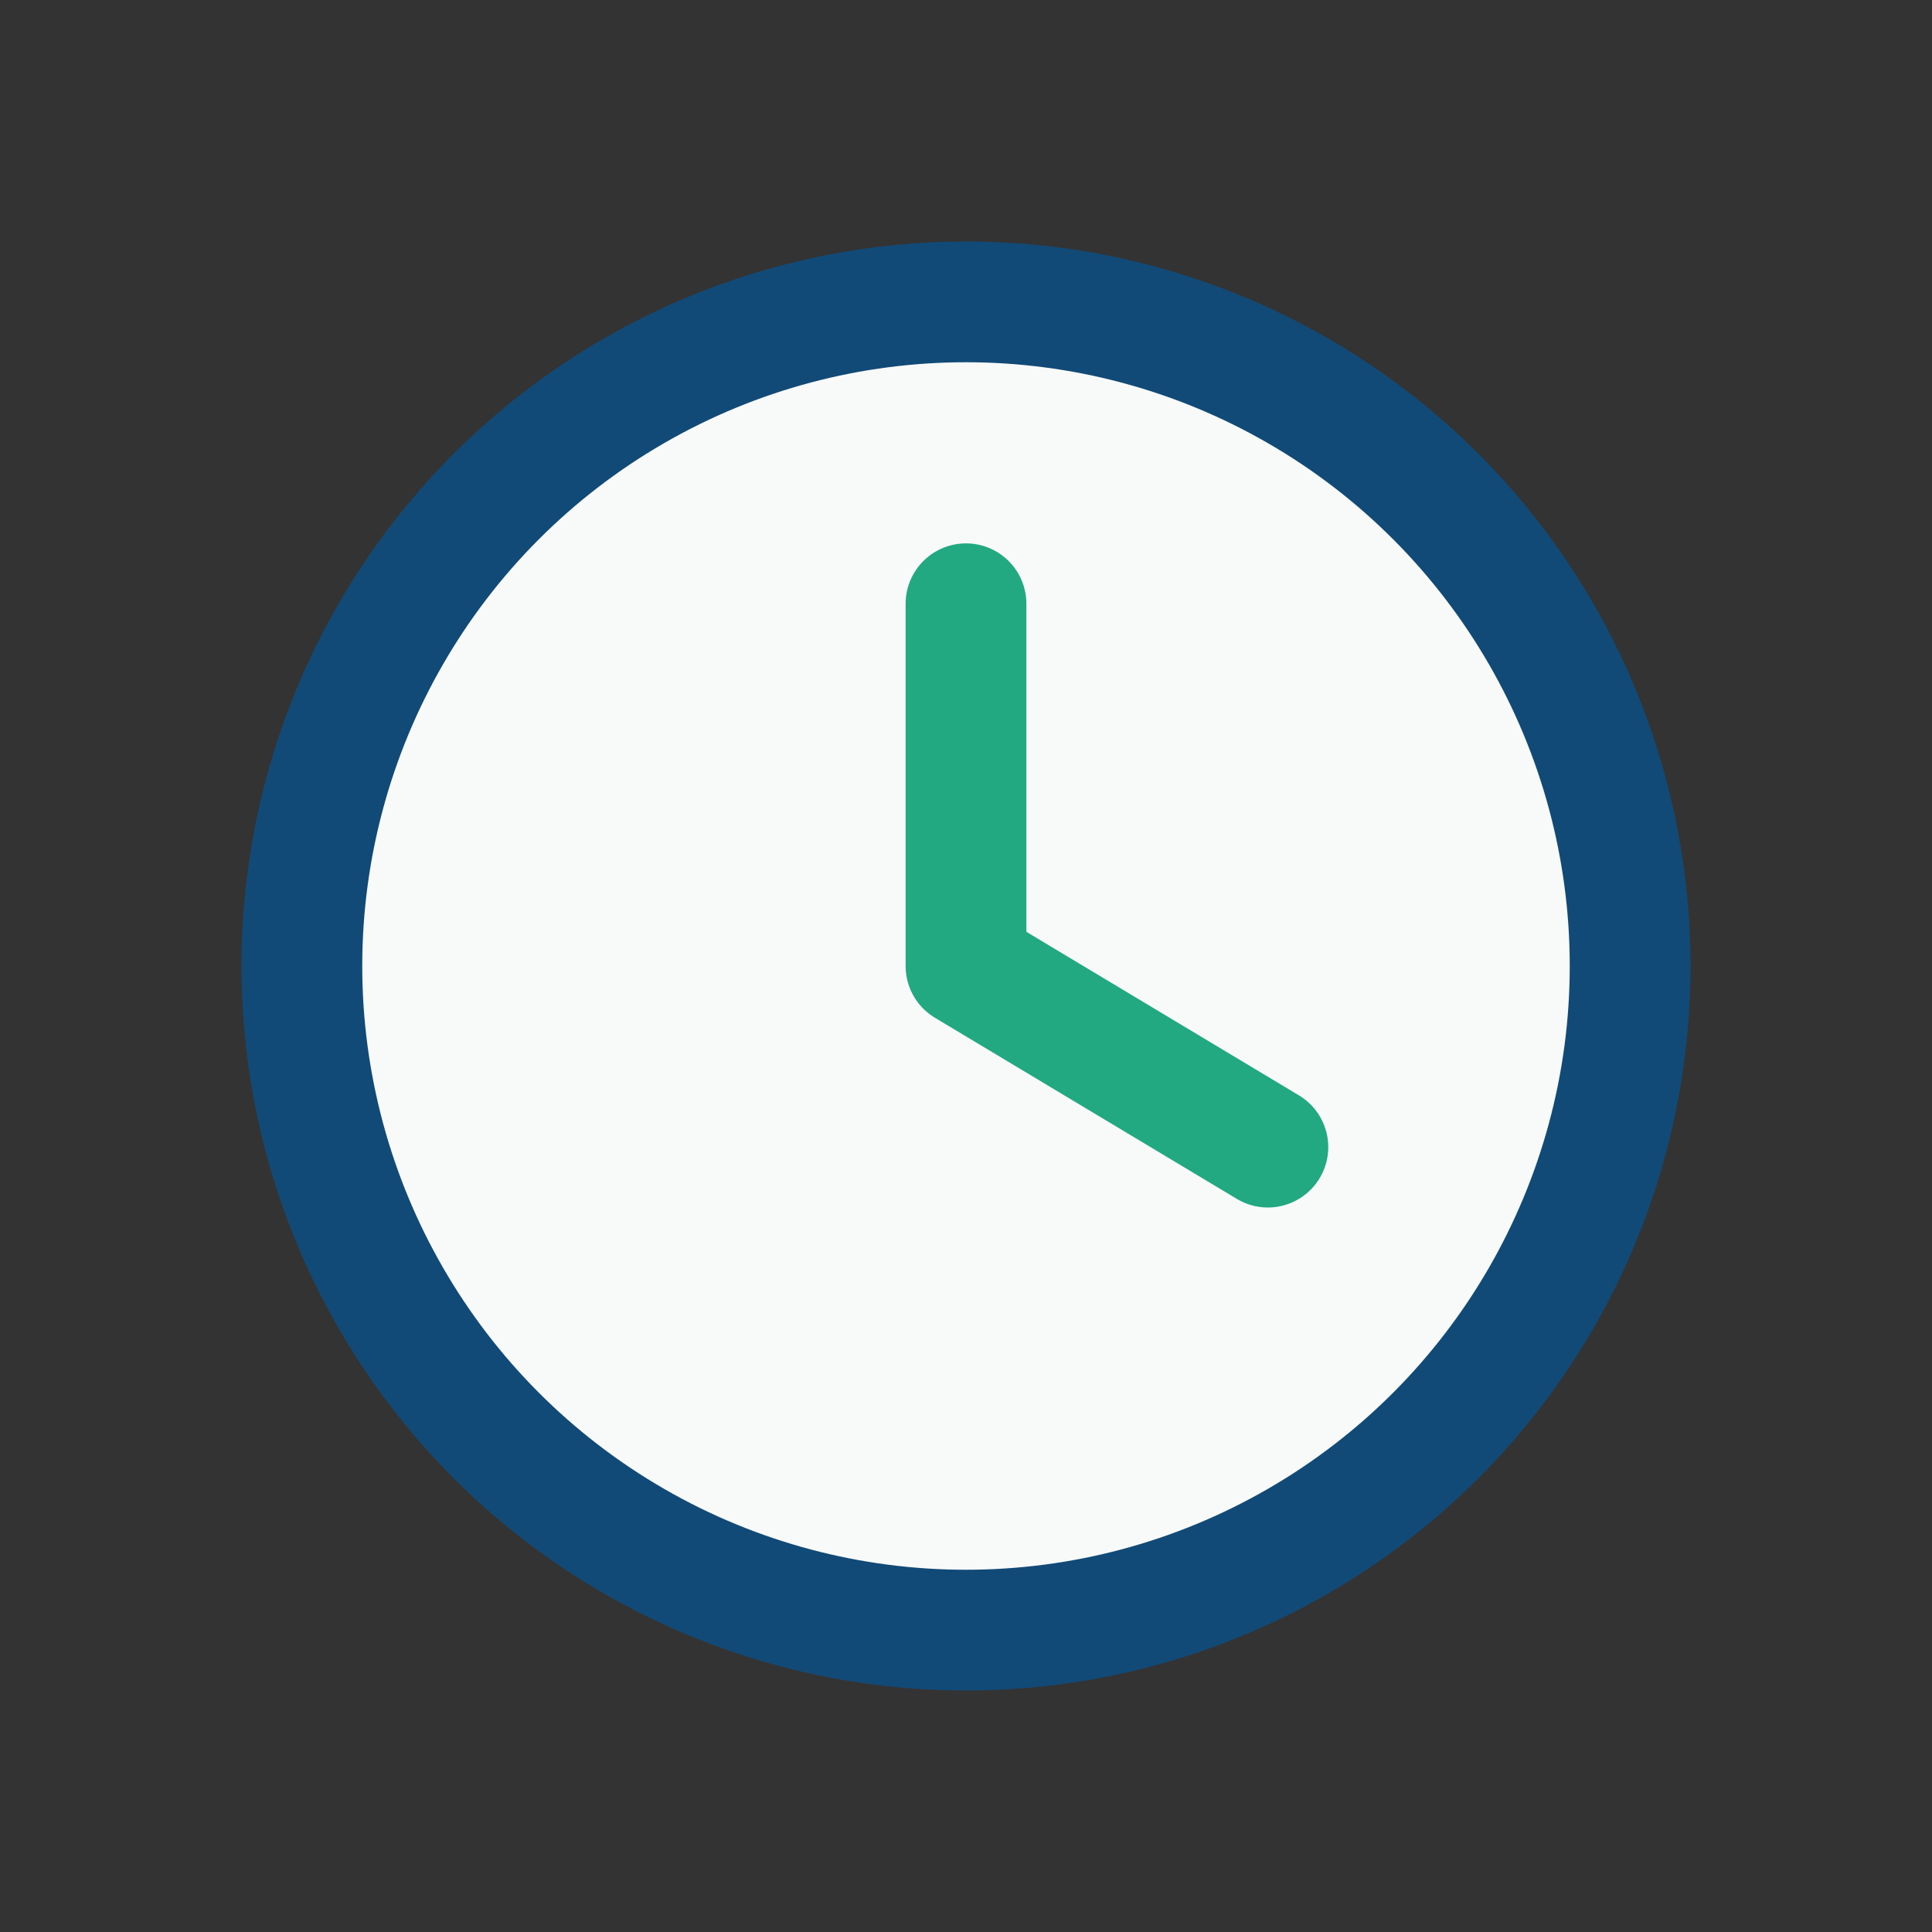 <?xml version="1.0" encoding="UTF-8"?>
<svg xmlns="http://www.w3.org/2000/svg" width="32" height="32" viewBox="0 0 32 32"><rect x="0" y="0" width="32" height="32" fill="#333333" stroke="none"/><circle cx="16" cy="16" r="11" fill="#F7FAF9" stroke="#124A77" stroke-width="2"/><path d="M16 16v-6M16 16l5 3" stroke="#23A982" stroke-width="2" stroke-linecap="round"/></svg>